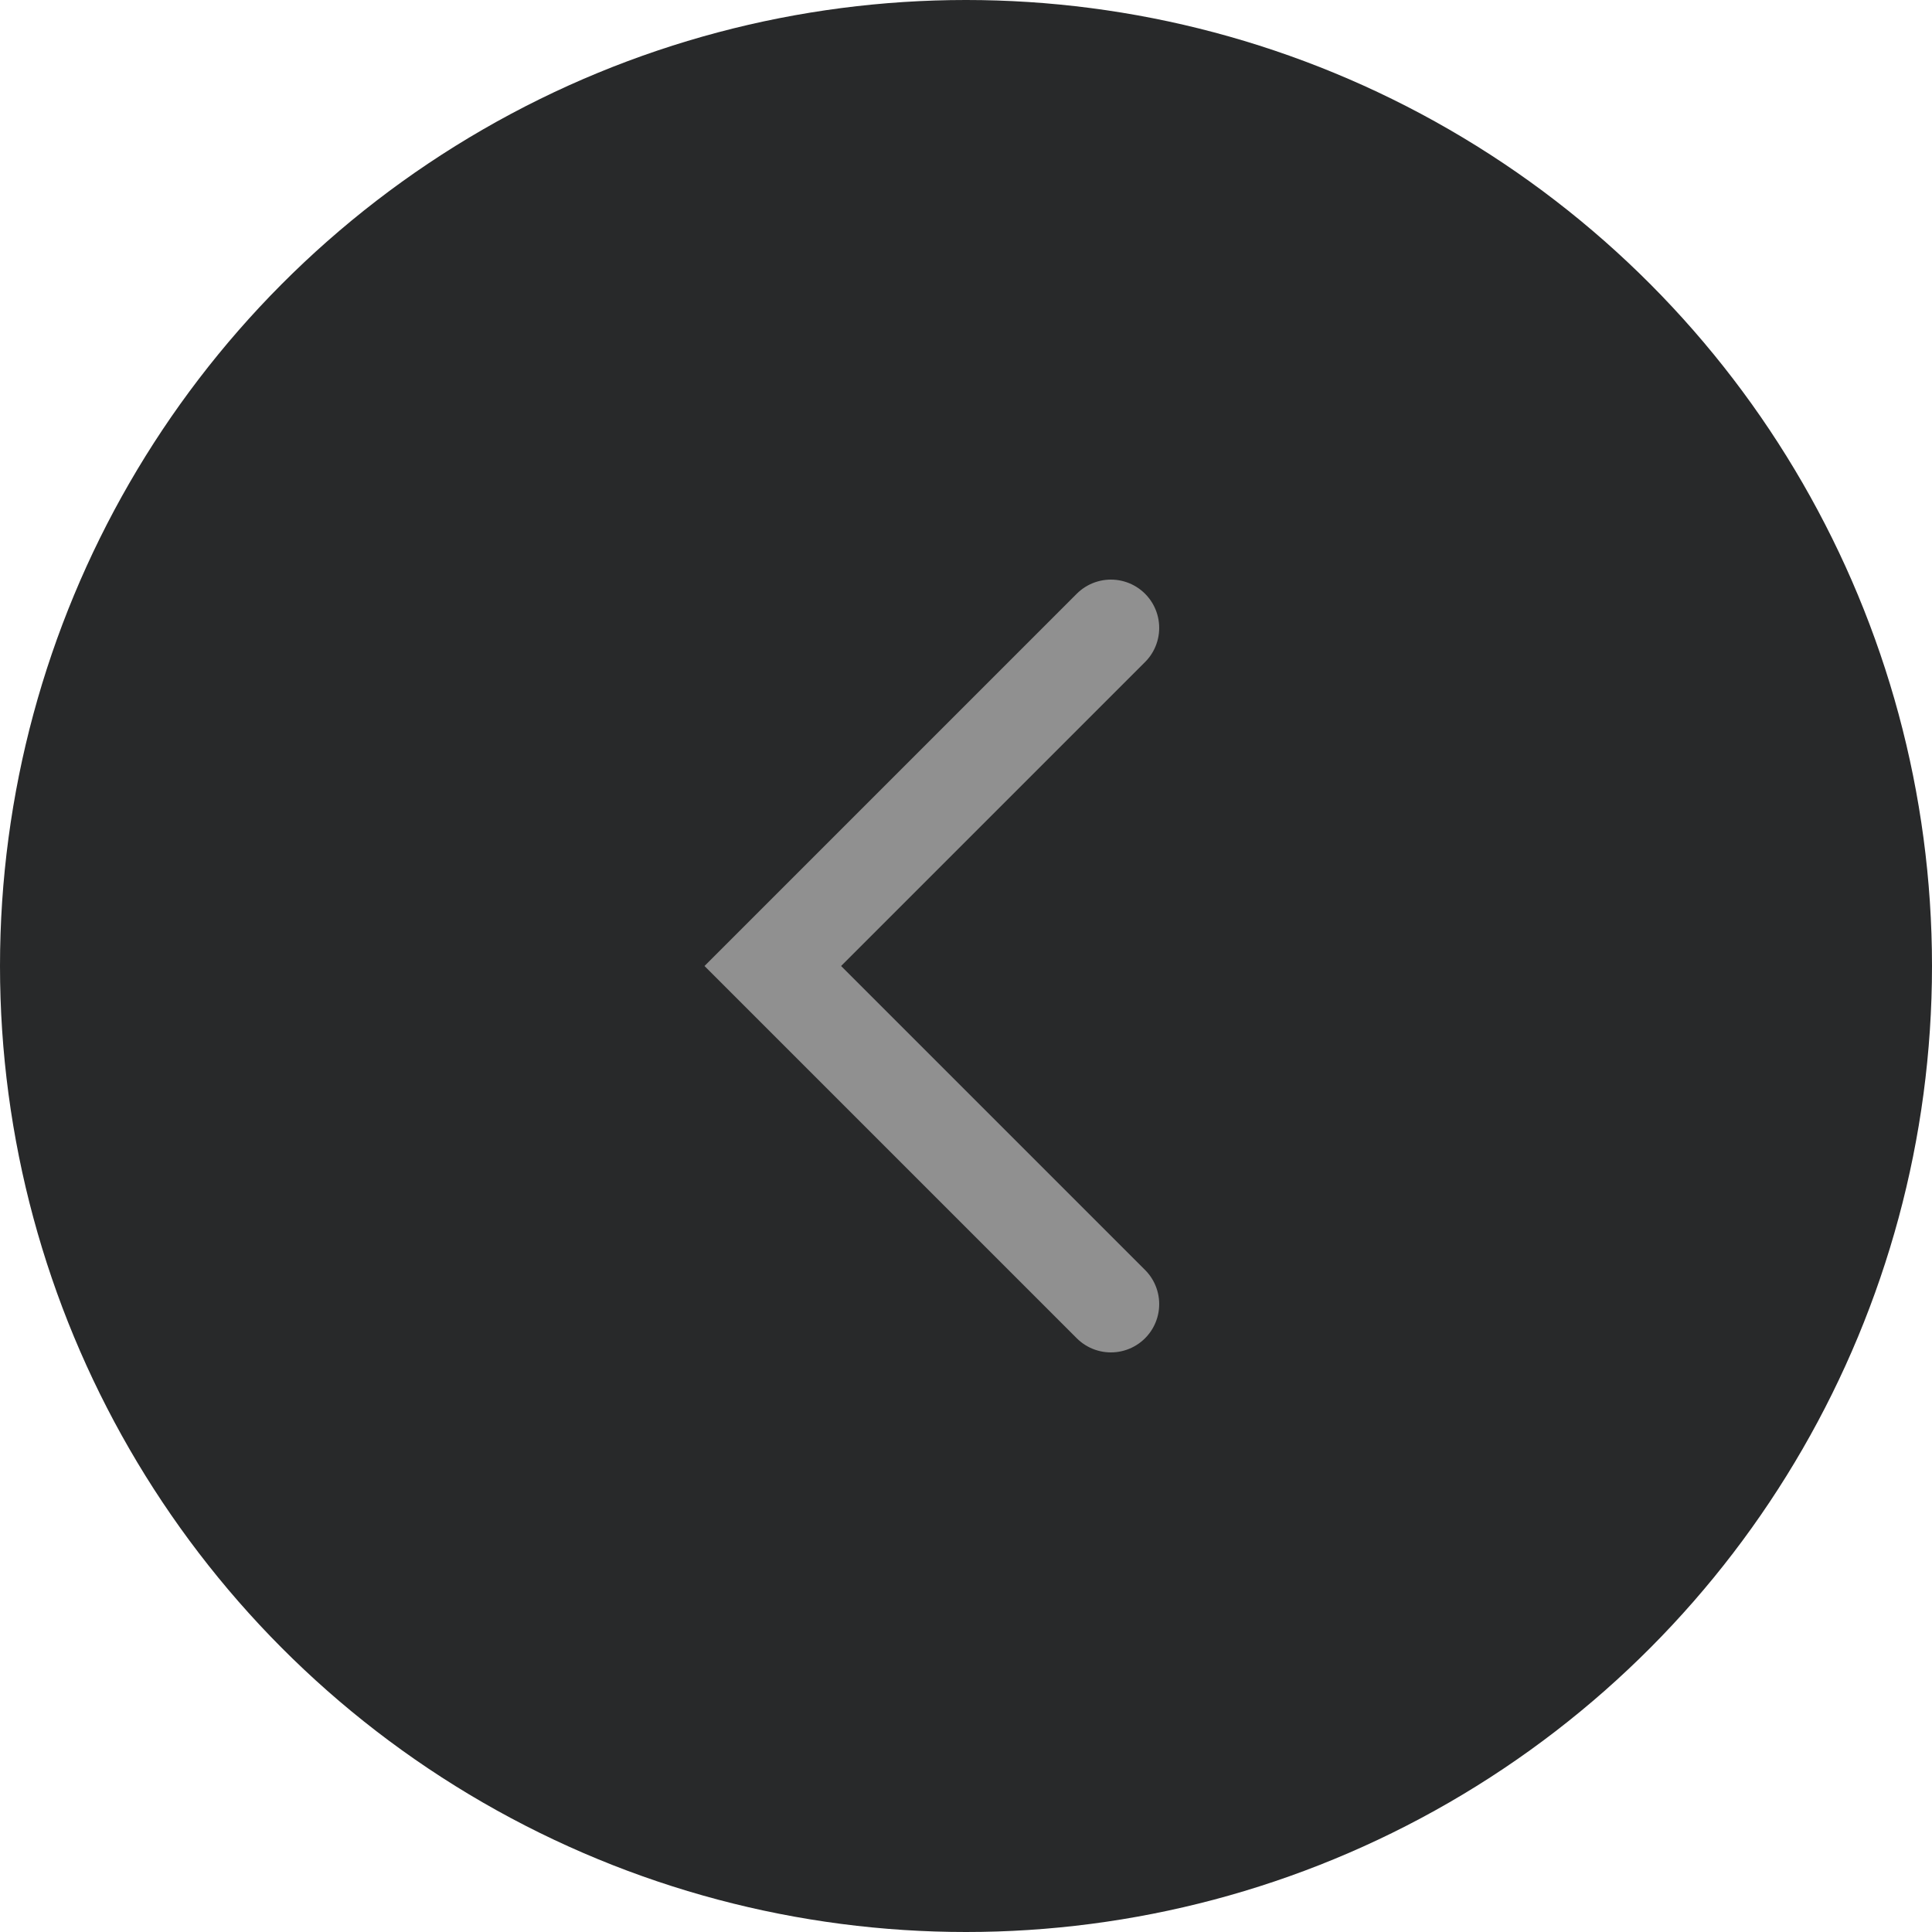 <?xml version="1.0" encoding="UTF-8"?> <svg xmlns="http://www.w3.org/2000/svg" width="40" height="40" viewBox="0 0 40 40" fill="none"><circle cx="20" cy="20" r="20" fill="#28292A"></circle><path d="M23 13L16 20L23 27" stroke="#909090" stroke-width="2" stroke-linecap="round"></path></svg> 
